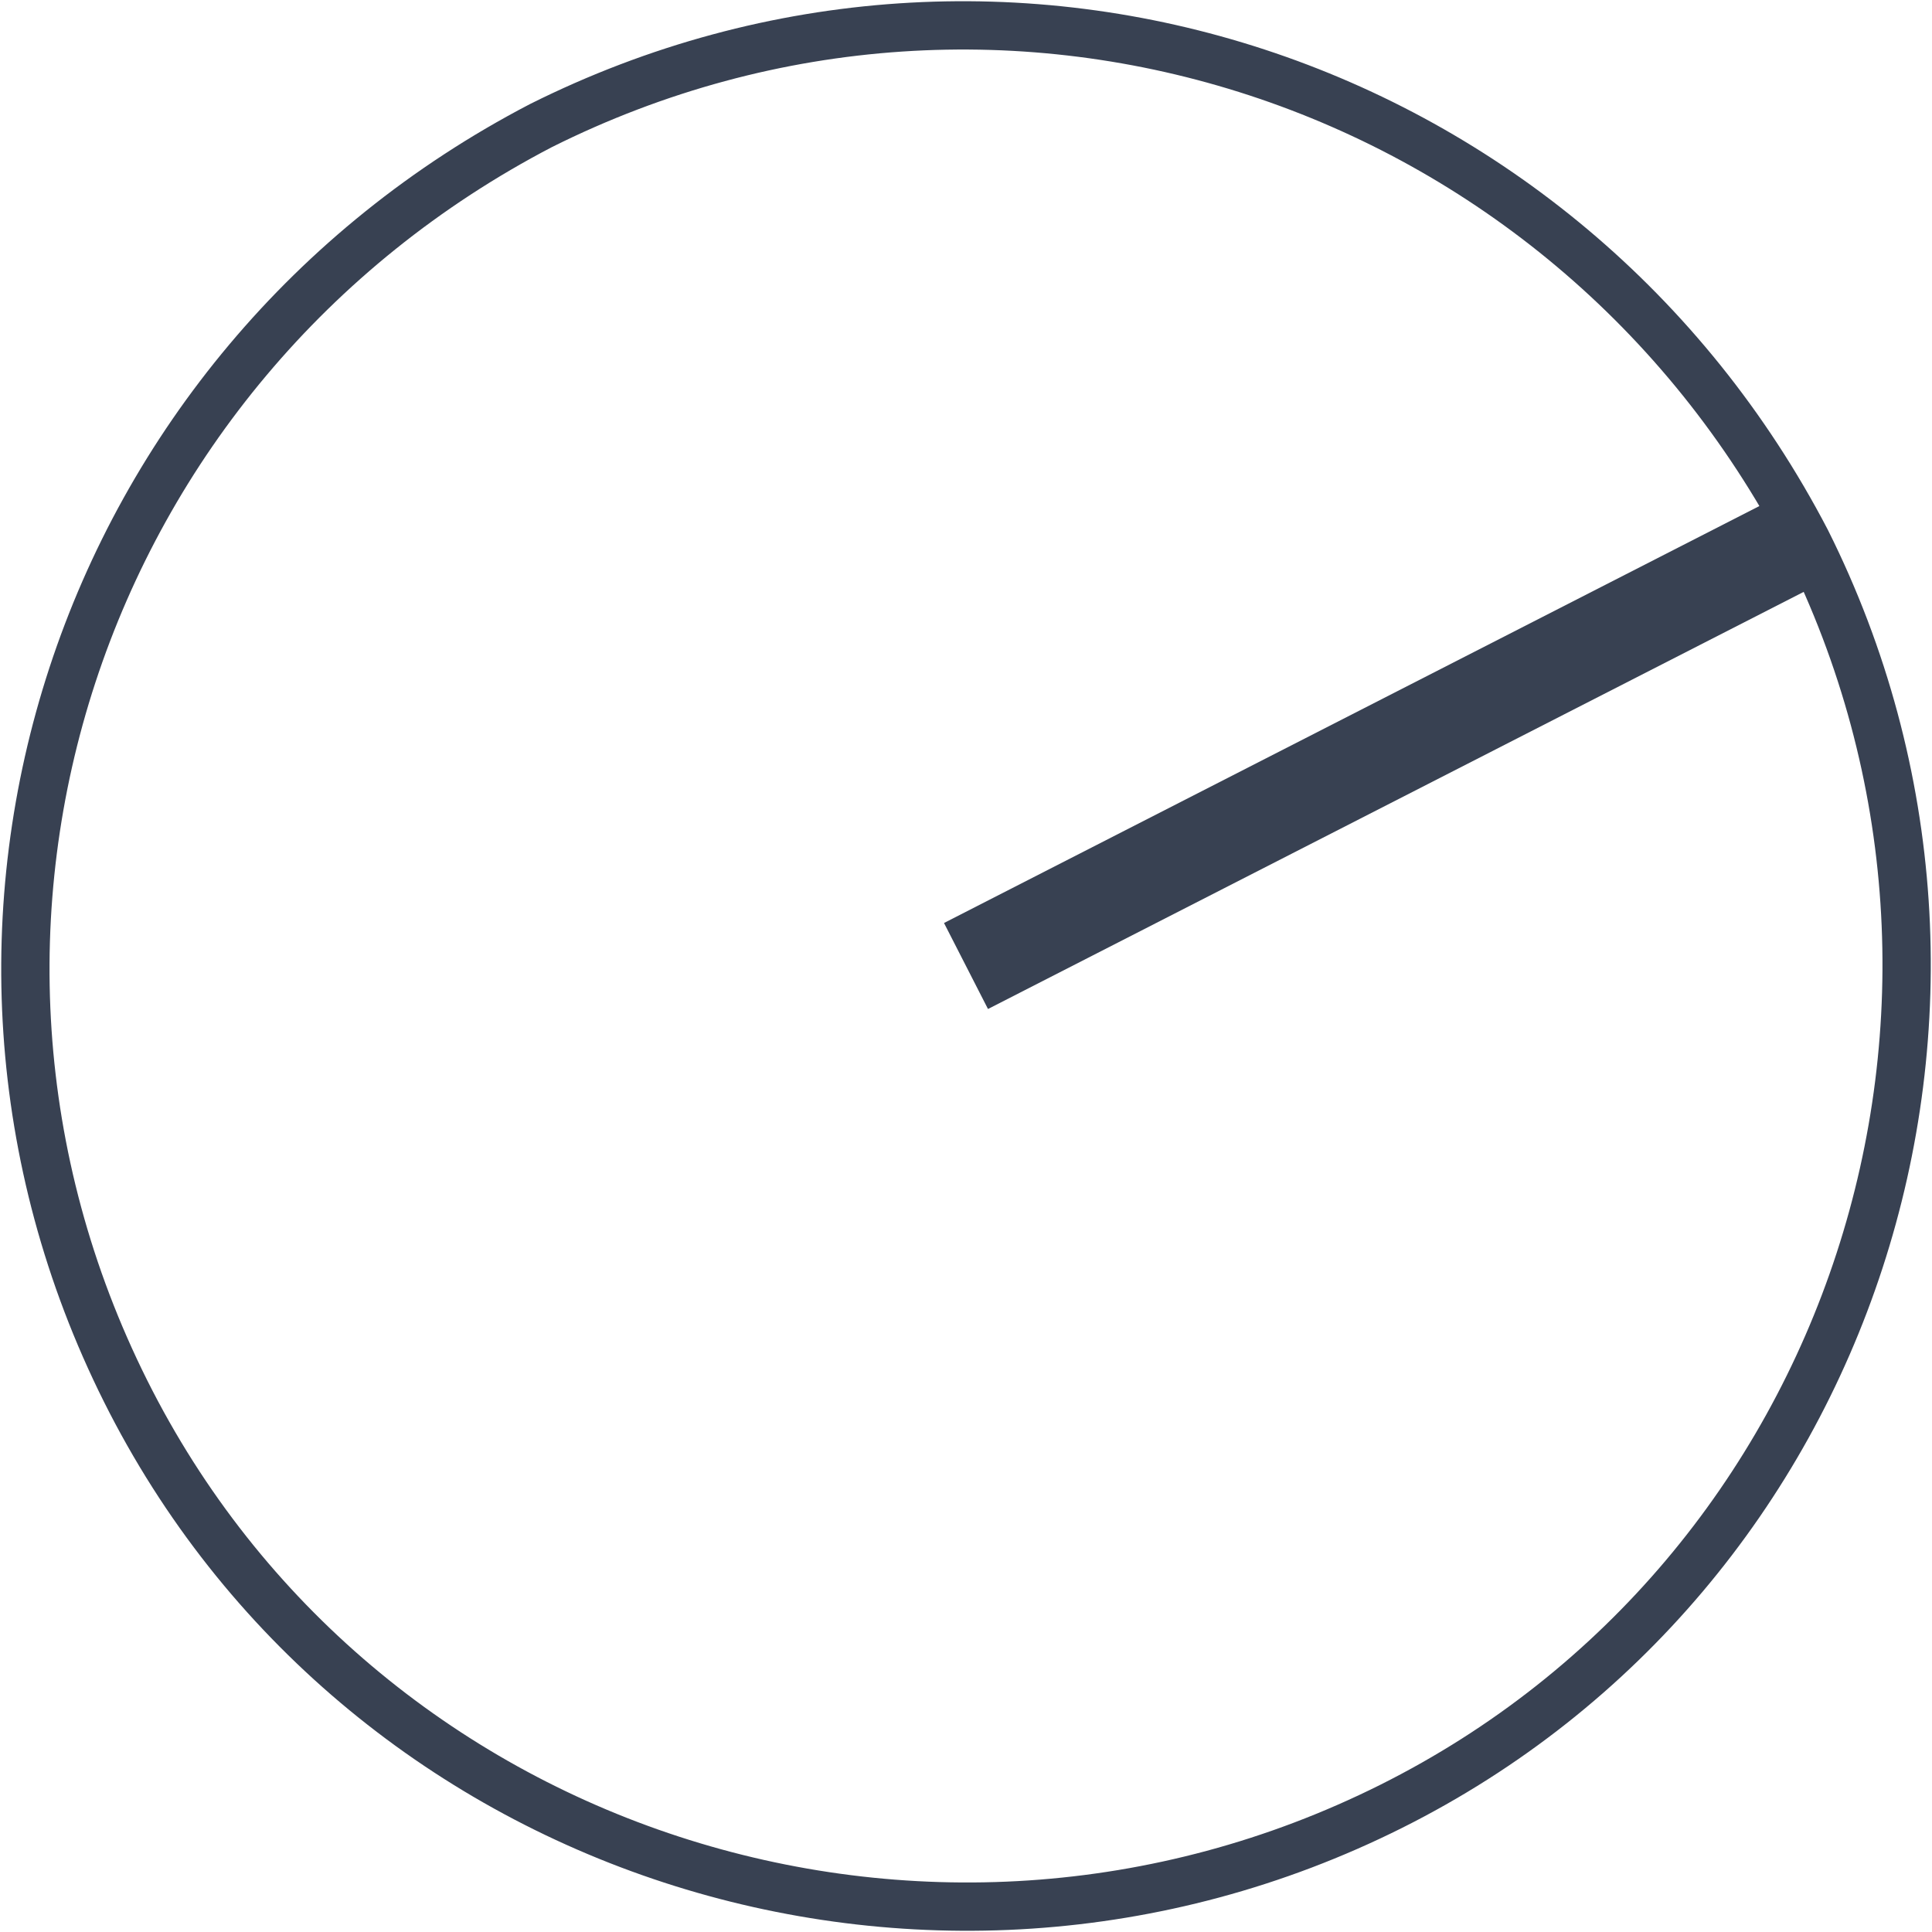 <?xml version="1.0" encoding="UTF-8"?>
<svg xmlns="http://www.w3.org/2000/svg" version="1.1" viewBox="0 0 20 20">
  <!-- Generator: Adobe Illustrator 28.7.0, SVG Export Plug-In . SVG Version: 1.2.0 Build 136)  -->
  <g>
    <g id="Layer_1">
      <g>
        <path d="M1.3,14.4c2.4,4.8,8.3,6.7,13.1,4.3,4.8-2.4,6.7-8.3,4.3-13.1C16.2.8,10.4-1.1,5.6,1.3.8,3.8-1.1,9.6,1.3,14.4Z" style="fill: none; stroke: #384152; stroke-width: .5px;"/>
        <line x1="10" y1="10" x2="18.8" y2="5.5" style="fill: none; stroke: #384152;"/>
      </g>
    </g>
  </g>
</svg>